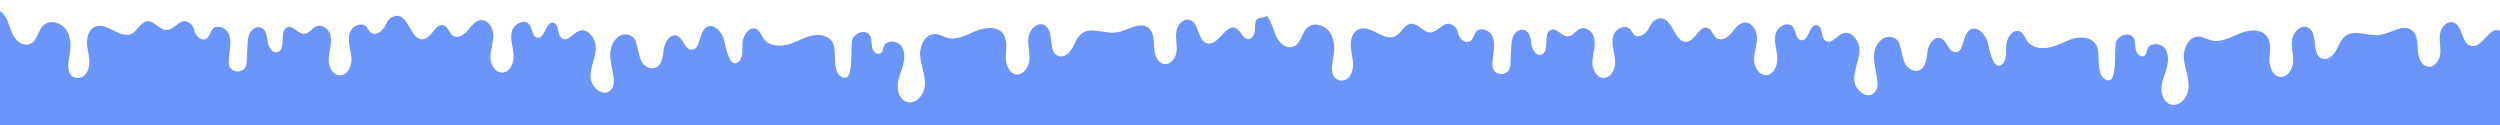 <svg xmlns="http://www.w3.org/2000/svg" width="1500" viewBox="0 0 1500 75" height="75" version="1.0"><path fill="#FFF" d="M-150 -7.5H1650V82.5H-150z"/><path fill="#FFF" d="M-150 -7.5H1650V82.5H-150z"/><path fill="#6C95F9" d="M-150 -7.5H1650V82.5H-150z"/><path fill="#FFF" d="M 760.605 -2.602 C 763.438 -0.477 761.77 4.941 760.715 7.863 C 760.5 8.449 760.254 9.035 759.836 9.5 C 758.098 11.418 755.379 9.75 753.844 11.953 C 752.672 13.641 753.176 16.398 752.977 18.316 C 752.723 20.695 751.32 23.438 748.93 23.438 C 745.586 23.438 744.684 18.473 741.699 16.953 C 735.488 13.797 731.309 27.469 724.484 26.051 C 718.449 24.801 719.699 13.746 713.781 11.98 C 710 10.852 706.445 14.84 705.82 18.734 C 705.195 22.625 706.309 26.617 705.953 30.539 C 705.594 34.477 702.793 38.805 698.859 38.488 C 694.562 38.141 692.707 32.867 692.488 28.57 C 692.277 24.273 692.34 19.238 688.914 16.637 C 683.578 12.598 676.484 18.457 669.875 19.438 C 662.781 20.492 654.566 15.836 648.875 20.203 C 646.156 22.297 645.074 25.828 643.398 28.828 C 641.73 31.836 638.516 34.688 635.23 33.711 C 628.227 31.637 633.105 18.188 626.531 15.008 C 622.449 13.031 617.836 17.48 617.113 21.957 C 616.391 26.434 617.906 30.984 617.668 35.512 C 617.449 40.039 614.188 45.172 609.691 44.605 C 605.09 44.027 603.301 38.242 603.484 33.605 C 603.68 28.977 604.625 23.797 601.785 20.133 C 598.152 15.438 590.805 16.379 585.336 18.672 C 579.867 20.965 574.105 24.223 568.379 22.695 C 565.977 22.059 563.785 20.598 561.305 20.441 C 555.43 20.074 551.738 27.148 552.078 33.027 C 552.414 38.906 555.105 44.516 554.984 50.41 C 554.867 56.297 549.848 62.875 544.211 61.184 C 540.254 59.984 538.355 55.285 538.625 51.164 C 538.895 47.039 540.727 43.203 541.816 39.223 C 542.902 35.234 543.121 30.586 540.547 27.352 C 537.969 24.125 531.84 23.938 530.289 27.758 C 529.715 29.145 529.754 30.883 528.605 31.836 C 526.617 33.484 523.703 30.895 523.227 28.355 C 522.738 25.82 523.227 22.934 521.656 20.879 C 519.176 17.629 513.492 19.465 511.621 23.098 C 509.73 26.793 512.996 49.121 505.824 46.512 C 498.125 43.719 503.066 30.168 499.145 24.758 C 496.539 21.156 491.367 20.402 487.031 21.375 C 482.699 22.348 478.801 24.668 474.621 26.141 C 468.945 28.137 461.582 28.035 458.129 23.113 C 456.77 21.191 456.07 18.605 453.992 17.504 C 449.988 15.395 445.996 20.746 445.523 25.254 C 445.172 28.707 446.227 33.969 443.457 36.715 C 437.785 42.352 435.242 27.301 434.578 24.492 C 433.379 19.348 428.285 13.52 423.824 16.359 C 418.914 19.484 420.48 30.375 414.688 29.801 C 410.605 29.406 410.051 22.871 406.195 21.453 C 402.152 19.965 398.883 25.156 398.285 29.434 C 397.707 33.695 397.281 39.023 393.285 40.652 C 389.91 42.031 385.965 39.441 384.551 36.086 C 383.133 32.723 382.609 28.66 381.578 25.156 C 380.617 21.887 377.133 20.043 373.809 20.797 C 368.84 21.938 366.32 27.309 366.172 32.234 C 366.008 37.773 368.082 43.145 368.312 48.668 C 368.379 50.324 367.984 51.992 367.02 53.332 C 362.836 59.16 354.699 52.895 354.34 46.59 C 353.996 40.723 357.113 35.164 357.461 29.297 C 357.805 23.43 352.746 16.359 347.301 18.586 C 343.719 20.051 340.699 25.094 337.348 23.16 C 334.023 21.242 335.73 14.383 331.957 13.656 C 327.305 12.758 327.207 23.211 322.516 22.645 C 319.223 22.254 319.59 17.191 317.492 14.621 C 314.52 10.988 308.148 14.48 307.066 19.043 C 305.984 23.605 307.84 28.301 308.168 32.977 C 308.496 37.656 306.074 43.426 301.383 43.543 C 296.984 43.66 294.18 38.551 294.227 34.16 C 294.266 29.754 296.035 25.496 295.996 21.098 C 295.945 16.699 292.891 11.676 288.504 12.051 C 285.109 12.34 282.891 15.578 280.715 18.207 C 278.535 20.828 274.852 23.25 271.945 21.473 C 269.535 19.996 269.008 16.277 266.352 15.289 C 261.5 13.48 259.285 22.484 254.207 23.5 C 245.988 25.148 245.234 5.996 235.73 10.035 C 233.746 10.879 232.309 12.598 231.535 14.609 C 230.312 17.777 225.809 21.906 222.617 19.633 C 220.422 18.078 220.461 14.352 216.086 14.762 C 213.09 15.039 210.539 17.191 209.719 20.09 C 208.34 25.02 210.551 29.973 210.875 34.977 C 211.164 39.641 208.496 45.371 203.824 45.219 C 199.535 45.074 197.086 40.016 197.203 35.727 C 197.332 30.855 199.445 26.09 198.258 21.223 C 197.66 18.773 195.988 16.68 193.637 15.781 C 188.316 13.73 186.621 20.152 182.551 20.32 C 178.902 20.473 176.254 15.387 172.727 16.281 C 166.977 17.73 172.172 29.898 166.418 31.312 C 163.297 32.086 161.102 28.23 160.633 25.047 C 160.137 21.719 159.73 17.582 156.367 16.516 C 154.641 15.961 152.75 16.539 151.457 17.809 C 148.887 20.309 148.668 23.824 148.492 27.148 C 148.32 30.703 148.137 34.25 147.965 37.797 C 147.621 44.637 137.359 44.555 137.262 37.707 C 137.242 36.453 137.289 35.191 137.406 33.941 C 137.828 29.496 139.047 24.84 137.398 20.688 C 136.25 17.809 133.473 15.965 130.383 16.094 C 126.16 16.27 126.73 21.043 124.102 23 C 120.922 25.363 117.246 21.363 116.594 18.188 C 116.285 16.715 115.602 15.328 114.469 14.344 C 108.625 9.281 105.32 17.801 100.082 17.965 C 95.68 18.105 92.652 12.316 88.277 12.773 C 84.281 13.191 82.66 18.344 79.09 20.18 C 72.137 23.734 64.102 12.941 56.957 16.07 C 52.996 17.801 51.867 22.953 52.305 27.25 C 52.875 32.77 55.121 38.32 51.965 43.684 C 50.387 46.359 47.074 47.625 44.273 46.301 C 40.066 44.309 40.766 38.508 41.605 34.062 C 42.602 28.762 42.875 22.93 40.031 18.336 C 37.199 13.746 30.258 11.453 26.211 15.027 C 22.391 18.402 22.43 26.008 16.426 26.773 C 12.391 27.289 8.996 23.586 7.449 20.25 C 5.543 16.133 4.82 11.316 1.715 8.008 C -0.184 5.977 -2.812 6.23 -4.863 4.727 C -6.777 3.332 -8.23 -0.883 -6.137 -2.879 C -4.805 -4.141 2.336 -3.047 4.234 -3.047 C 13.984 -3.047 23.738 -3.047 33.488 -3.047 C 48.512 -3.047 63.535 -3.047 78.555 -3.047 C 97.852 -3.047 117.141 -3.047 136.43 -3.047 C 158.988 -3.047 181.551 -3.047 204.109 -3.047 C 228.934 -3.047 253.758 -3.047 278.582 -3.047 C 304.668 -3.047 330.75 -3.047 356.84 -3.047 C 383.184 -3.047 409.535 -3.047 435.875 -3.047 C 461.484 -3.047 487.082 -3.047 512.688 -3.047 C 536.543 -3.047 560.402 -3.047 584.262 -3.047 C 605.375 -3.047 626.48 -3.047 647.594 -3.047 C 664.953 -3.047 682.316 -3.047 699.68 -3.047 C 712.289 -3.047 724.898 -3.047 737.504 -3.047 C 741.16 -3.047 744.82 -3.051 748.473 -3.062 C 751.5 -3.07 756.66 -4.133 759.469 -3.188 C 759.906 -3.039 760.281 -2.84 760.605 -2.602"/><path fill="#FFF" d="M 1518.82 -1.102 C 1521.656 1.023 1519.984 6.441 1518.93 9.363 C 1518.715 9.949 1518.473 10.535 1518.055 11 C 1516.312 12.918 1513.594 11.25 1512.062 13.453 C 1510.887 15.141 1511.391 17.898 1511.191 19.816 C 1510.941 22.195 1509.535 24.938 1507.145 24.938 C 1503.801 24.938 1502.898 19.973 1499.918 18.453 C 1493.707 15.297 1489.523 28.969 1482.699 27.551 C 1476.664 26.301 1477.914 15.246 1472 13.48 C 1468.219 12.352 1464.66 16.34 1464.035 20.234 C 1463.41 24.125 1464.523 28.117 1464.172 32.039 C 1463.809 35.977 1461.008 40.305 1457.078 39.988 C 1452.781 39.641 1450.926 34.367 1450.703 30.07 C 1450.492 25.773 1450.559 20.738 1447.129 18.137 C 1441.793 14.098 1434.699 19.957 1428.09 20.938 C 1420.996 21.992 1412.781 17.336 1407.094 21.703 C 1404.375 23.797 1403.293 27.328 1401.617 30.328 C 1399.949 33.336 1396.734 36.188 1393.445 35.211 C 1386.441 33.137 1391.32 19.688 1384.75 16.508 C 1380.664 14.531 1376.051 18.98 1375.328 23.457 C 1374.609 27.934 1376.121 32.484 1375.883 37.012 C 1375.664 41.539 1372.402 46.672 1367.906 46.105 C 1363.305 45.527 1361.516 39.742 1361.703 35.105 C 1361.895 30.477 1362.844 25.297 1360 21.633 C 1356.367 16.938 1349.023 17.879 1343.551 20.172 C 1338.082 22.465 1332.324 25.723 1326.594 24.195 C 1324.191 23.559 1322 22.098 1319.52 21.941 C 1313.645 21.574 1309.953 28.648 1310.293 34.527 C 1310.629 40.406 1313.324 46.016 1313.199 51.91 C 1313.082 57.797 1308.066 64.375 1302.426 62.684 C 1298.473 61.484 1296.57 56.785 1296.84 52.664 C 1297.113 48.539 1298.941 44.703 1300.031 40.723 C 1301.121 36.734 1301.34 32.086 1298.762 28.852 C 1296.184 25.625 1290.059 25.438 1288.504 29.258 C 1287.93 30.645 1287.969 32.383 1286.824 33.336 C 1284.832 34.984 1281.918 32.395 1281.441 29.855 C 1280.953 27.32 1281.441 24.434 1279.871 22.379 C 1277.391 19.129 1271.707 20.965 1269.84 24.598 C 1267.945 28.293 1271.211 50.621 1264.039 48.012 C 1256.34 45.219 1261.281 31.668 1257.359 26.258 C 1254.758 22.656 1249.582 21.902 1245.246 22.875 C 1240.918 23.848 1237.02 26.168 1232.836 27.641 C 1227.16 29.637 1219.797 29.535 1216.344 24.613 C 1214.984 22.691 1214.289 20.105 1212.207 19.004 C 1208.207 16.895 1204.211 22.246 1203.742 26.754 C 1203.387 30.207 1204.441 35.469 1201.672 38.215 C 1196.004 43.852 1193.457 28.801 1192.793 25.992 C 1191.598 20.848 1186.5 15.02 1182.043 17.859 C 1177.133 20.984 1178.695 31.875 1172.906 31.301 C 1168.82 30.906 1168.266 24.371 1164.414 22.953 C 1160.367 21.465 1157.102 26.656 1156.5 30.934 C 1155.922 35.195 1155.496 40.523 1151.5 42.152 C 1148.125 43.531 1144.184 40.941 1142.766 37.586 C 1141.348 34.223 1140.824 30.16 1139.793 26.656 C 1138.836 23.387 1135.348 21.543 1132.023 22.297 C 1127.059 23.438 1124.539 28.809 1124.391 33.734 C 1124.223 39.273 1126.297 44.645 1126.527 50.168 C 1126.594 51.824 1126.199 53.492 1125.234 54.832 C 1121.051 60.66 1112.914 54.395 1112.555 48.09 C 1112.211 42.223 1115.332 36.664 1115.68 30.797 C 1116.02 24.93 1110.961 17.859 1105.52 20.086 C 1101.938 21.551 1098.914 26.594 1095.562 24.66 C 1092.238 22.742 1093.945 15.883 1090.172 15.156 C 1085.52 14.258 1085.422 24.711 1080.734 24.145 C 1077.441 23.754 1077.809 18.691 1075.707 16.121 C 1072.738 12.488 1066.363 15.98 1065.281 20.543 C 1064.199 25.105 1066.055 29.801 1066.383 34.477 C 1066.711 39.156 1064.289 44.926 1059.602 45.043 C 1055.199 45.16 1052.395 40.051 1052.441 35.66 C 1052.48 31.254 1054.254 26.996 1054.215 22.598 C 1054.16 18.199 1051.109 13.176 1046.719 13.551 C 1043.324 13.84 1041.109 17.078 1038.93 19.707 C 1036.754 22.328 1033.066 24.75 1030.16 22.973 C 1027.754 21.496 1027.223 17.777 1024.57 16.789 C 1019.719 14.98 1017.5 23.984 1012.426 25 C 1004.203 26.648 1003.449 7.496 993.945 11.535 C 991.961 12.379 990.523 14.098 989.75 16.109 C 988.527 19.277 984.023 23.406 980.836 21.133 C 978.637 19.578 978.676 15.852 974.301 16.262 C 971.305 16.539 968.754 18.691 967.938 21.59 C 966.559 26.52 968.766 31.473 969.09 36.477 C 969.379 41.141 966.711 46.871 962.039 46.719 C 957.75 46.574 955.301 41.516 955.418 37.227 C 955.547 32.355 957.66 27.59 956.473 22.723 C 955.875 20.273 954.207 18.18 951.855 17.281 C 946.531 15.23 944.84 21.652 940.766 21.82 C 937.121 21.973 934.473 16.887 930.941 17.781 C 925.195 19.23 930.387 31.398 924.633 32.812 C 921.516 33.586 919.316 29.73 918.848 26.547 C 918.352 23.219 917.945 19.082 914.582 18.016 C 912.855 17.461 910.969 18.039 909.672 19.309 C 907.102 21.809 906.883 25.324 906.707 28.648 C 906.535 32.203 906.355 35.75 906.18 39.297 C 905.84 46.137 895.574 46.055 895.48 39.207 C 895.461 37.953 895.504 36.691 895.621 35.441 C 896.047 30.996 897.262 26.34 895.613 22.188 C 894.469 19.309 891.691 17.465 888.598 17.594 C 884.379 17.77 884.945 22.543 882.316 24.5 C 879.141 26.863 875.461 22.863 874.809 19.688 C 874.5 18.215 873.816 16.828 872.684 15.844 C 866.84 10.781 863.535 19.301 858.297 19.465 C 853.895 19.605 850.867 13.816 846.492 14.273 C 842.5 14.691 840.875 19.844 837.305 21.68 C 830.355 25.234 822.32 14.441 815.176 17.57 C 811.211 19.301 810.086 24.453 810.523 28.75 C 811.09 34.27 813.336 39.82 810.18 45.184 C 808.602 47.859 805.289 49.125 802.488 47.801 C 798.281 45.809 798.984 40.008 799.82 35.562 C 800.82 30.262 801.09 24.43 798.25 19.836 C 795.414 15.246 788.473 12.953 784.43 16.527 C 780.609 19.902 780.645 27.508 774.641 28.273 C 770.609 28.789 767.215 25.086 765.668 21.75 C 763.758 17.633 763.039 12.816 759.934 9.508 C 758.031 7.477 755.402 7.73 753.355 6.227 C 751.441 4.832 749.984 0.617 752.078 -1.379 C 753.414 -2.641 760.551 -1.547 762.453 -1.547 C 772.199 -1.547 781.953 -1.547 791.703 -1.547 C 806.727 -1.547 821.754 -1.547 836.77 -1.547 C 856.066 -1.547 875.359 -1.547 894.648 -1.547 C 917.203 -1.547 939.766 -1.547 962.324 -1.547 C 987.148 -1.547 1011.973 -1.547 1036.797 -1.547 C 1062.887 -1.547 1088.965 -1.547 1115.055 -1.547 C 1141.398 -1.547 1167.75 -1.547 1194.09 -1.547 C 1219.699 -1.547 1245.297 -1.547 1270.902 -1.547 C 1294.762 -1.547 1318.617 -1.547 1342.477 -1.547 C 1363.59 -1.547 1384.695 -1.547 1405.812 -1.547 C 1423.168 -1.547 1440.531 -1.547 1457.895 -1.547 C 1470.504 -1.547 1483.113 -1.547 1495.723 -1.547 C 1499.375 -1.547 1503.035 -1.551 1506.688 -1.562 C 1509.715 -1.57 1514.875 -2.633 1517.688 -1.688 C 1518.125 -1.539 1518.496 -1.34 1518.82 -1.102"/></svg>